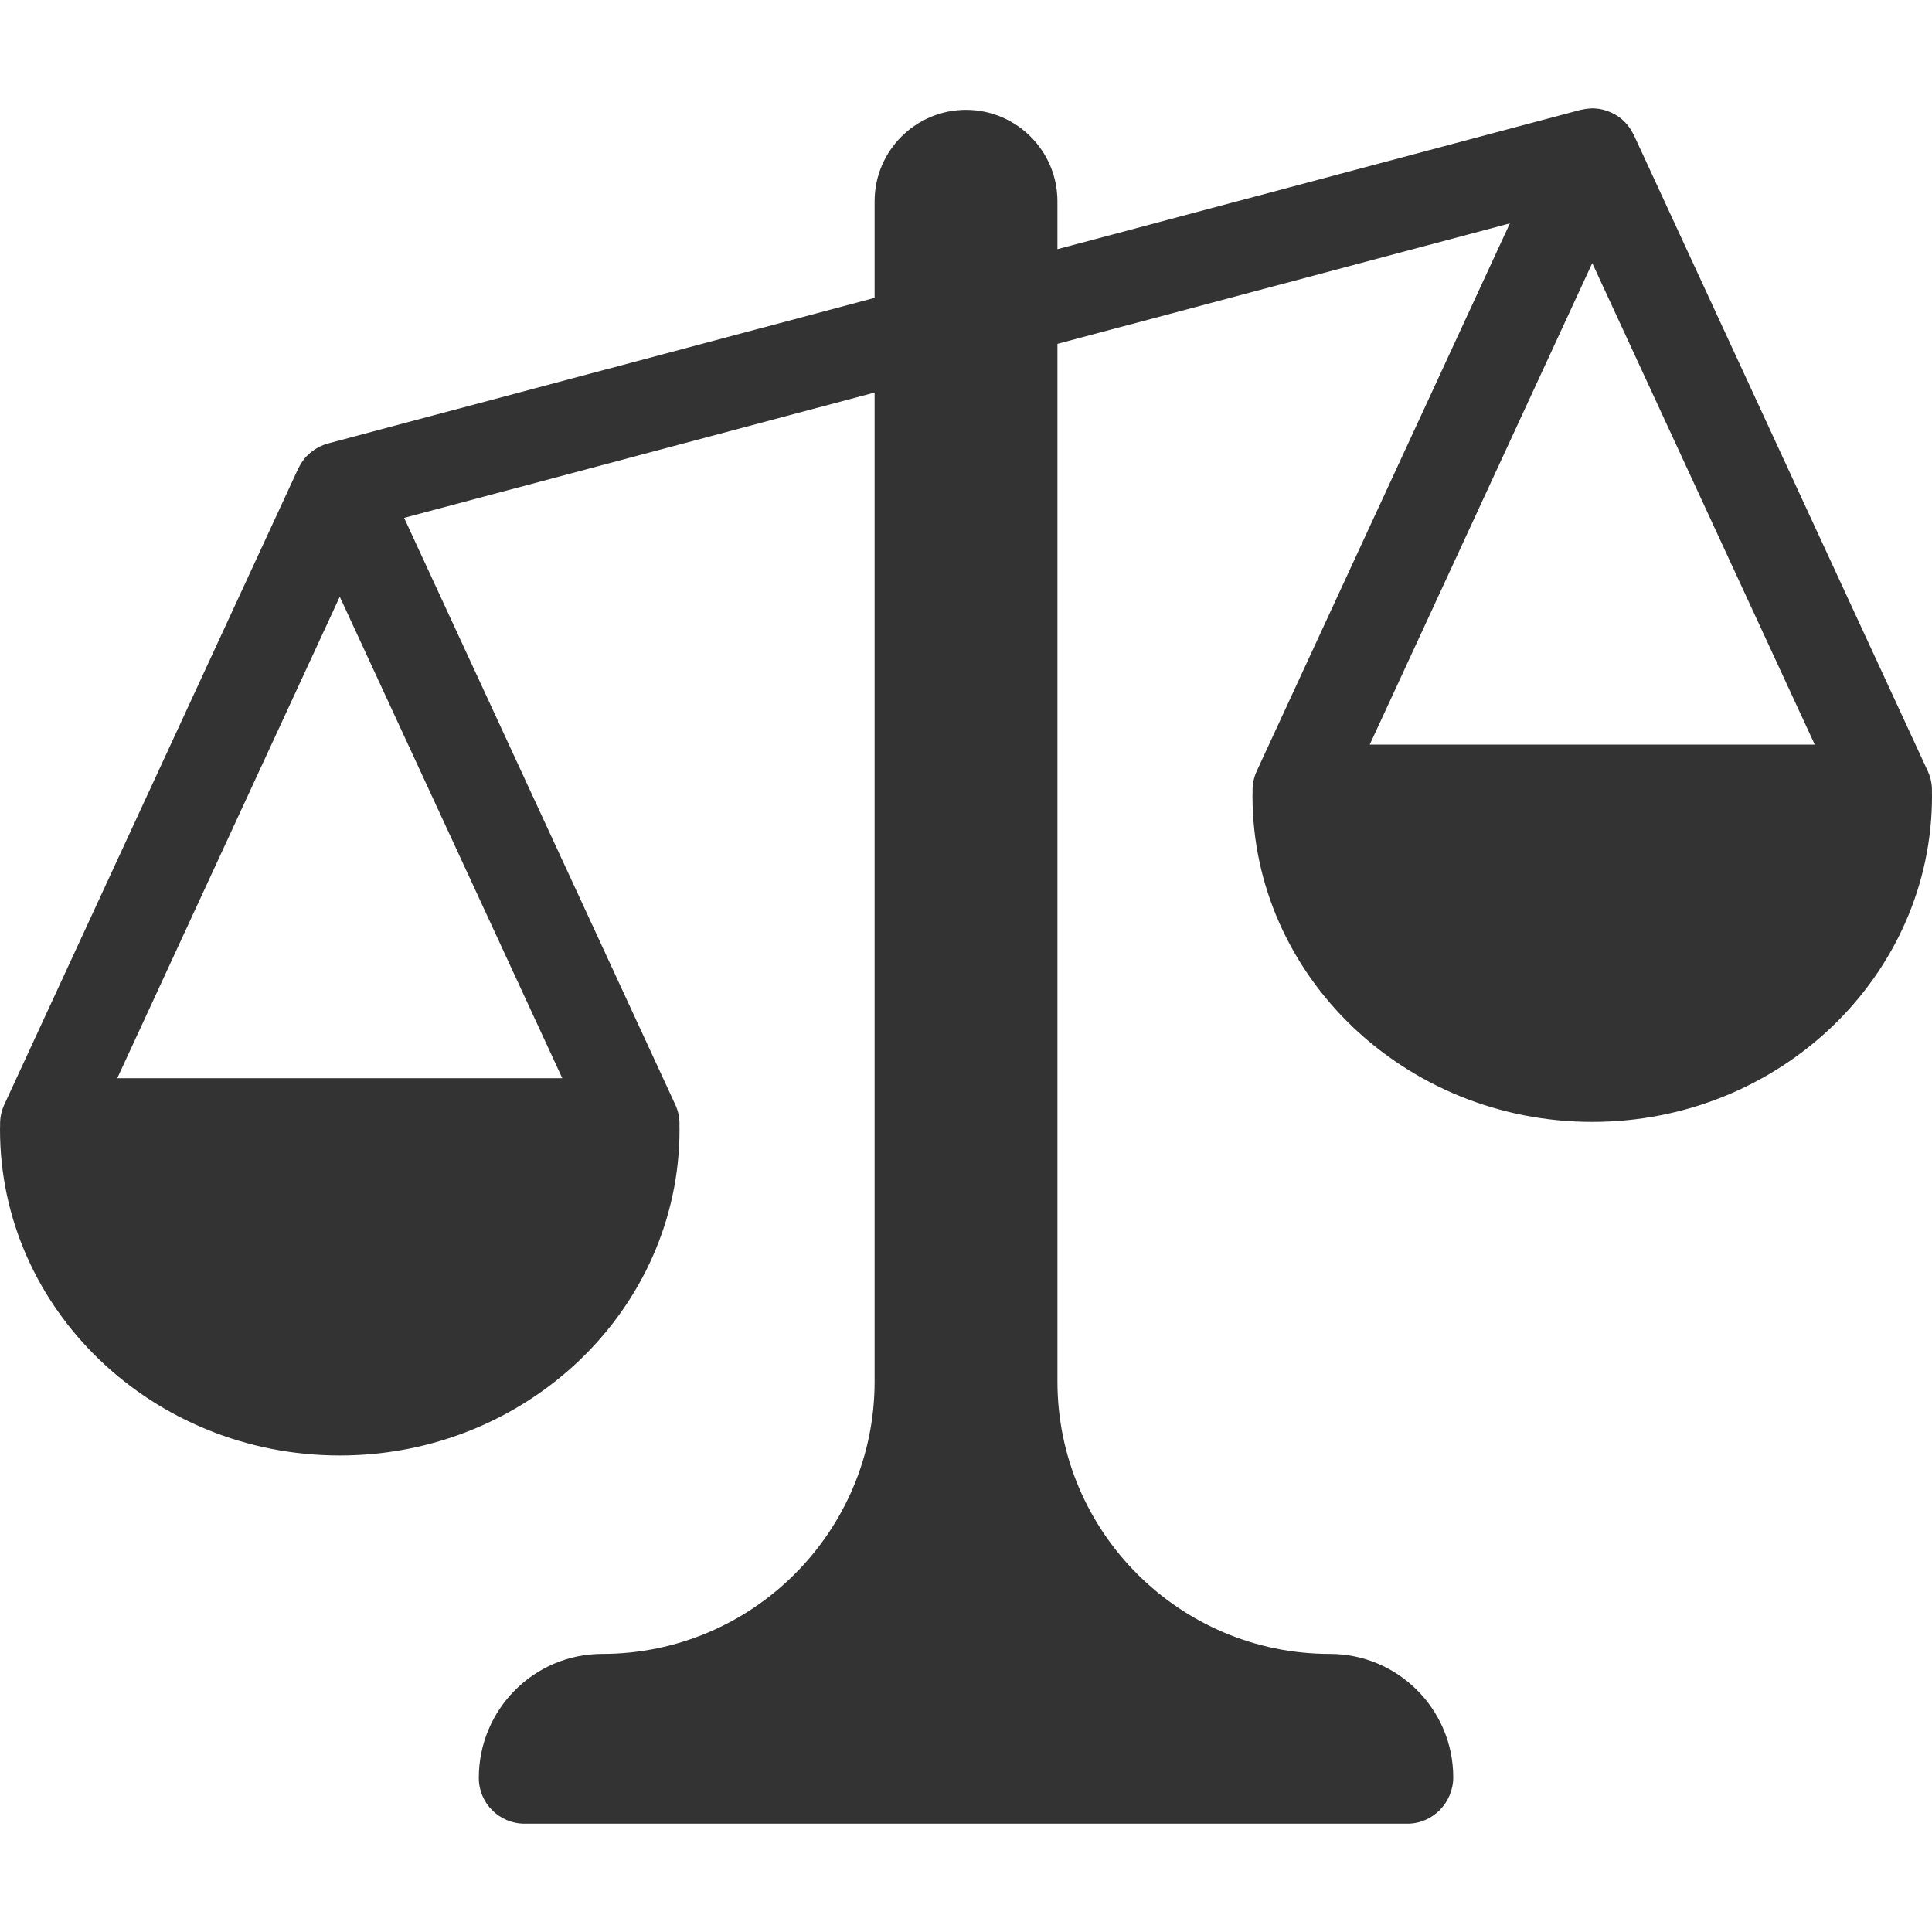 <?xml version="1.0" encoding="iso-8859-1"?>
<!-- Generator: Adobe Illustrator 17.1.0, SVG Export Plug-In . SVG Version: 6.00 Build 0)  -->
<!DOCTYPE svg PUBLIC "-//W3C//DTD SVG 1.1//EN" "http://www.w3.org/Graphics/SVG/1.1/DTD/svg11.dtd">
<svg xmlns="http://www.w3.org/2000/svg" xmlns:xlink="http://www.w3.org/1999/xlink" version="1.1" id="Capa_1" x="0px" y="0px" viewBox="0 0 211.188 211.188" style="enable-background:new 0 0 211.188 211.188;" xml:space="preserve" width="512px" height="512px">
<path d="M211.18,86.626c0.037-0.789-0.108-1.588-0.45-2.328L178.59,14.745c-0.012-0.026-0.029-0.048-0.041-0.074  c-0.035-0.073-0.078-0.139-0.116-0.21c-0.105-0.193-0.219-0.377-0.346-0.551c-0.056-0.077-0.112-0.153-0.172-0.227  c-0.155-0.189-0.321-0.366-0.5-0.529c-0.033-0.03-0.061-0.064-0.094-0.093c-0.214-0.185-0.446-0.346-0.688-0.492  c-0.071-0.043-0.145-0.079-0.218-0.119c-0.188-0.102-0.382-0.19-0.583-0.267c-0.079-0.03-0.156-0.062-0.236-0.088  c-0.271-0.088-0.547-0.16-0.833-0.201c-0.03-0.004-0.061-0.003-0.091-0.007c-0.205-0.026-0.411-0.045-0.621-0.045  c-0.058,0-0.114,0.01-0.172,0.012c-0.086,0.003-0.172,0.011-0.259,0.019c-0.246,0.021-0.487,0.06-0.723,0.116  c-0.045,0.01-0.089,0.01-0.133,0.021l-57.176,15.228v-5.239c0-5.51-4.482-9.992-9.992-9.992s-9.992,4.482-9.992,9.992v10.562  l-59.75,15.913c-0.018,0.005-0.032,0.014-0.05,0.019c-0.286,0.08-0.563,0.185-0.828,0.312c-0.073,0.035-0.139,0.076-0.209,0.114  c-0.192,0.104-0.377,0.22-0.554,0.349c-0.073,0.053-0.146,0.104-0.216,0.16c-0.22,0.178-0.43,0.37-0.618,0.585  c-0.013,0.014-0.022,0.031-0.035,0.046c-0.174,0.203-0.328,0.424-0.469,0.656c-0.045,0.075-0.084,0.151-0.126,0.228  c-0.048,0.089-0.104,0.173-0.147,0.266L0.461,120.762c-0.328,0.711-0.471,1.475-0.45,2.234C0.005,123.154,0,123.311,0,123.469  c0,19.646,16.661,35.63,37.14,35.63s37.14-15.983,37.14-35.63c0-0.127-0.004-0.253-0.008-0.379c0.037-0.79-0.108-1.589-0.45-2.329  L44.175,56.607l51.429-13.697v108.106c0,16.417-13.356,29.773-29.773,29.773c-7.439,0-13.492,6.052-13.492,13.558  c0,2.761,2.238,5,5,5h96.516c2.762,0,5-2.305,5-5.066c0-7.439-6.053-13.492-13.492-13.492c-16.417,0-29.773-13.356-29.773-29.773  V37.587l49.455-13.171L137.37,84.297c-0.328,0.711-0.471,1.476-0.45,2.235c-0.005,0.158-0.01,0.315-0.01,0.473  c0,19.646,16.661,35.63,37.14,35.63s37.14-15.984,37.14-35.63C211.188,86.878,211.184,86.752,211.18,86.626z M12.818,117.859  l24.322-52.634l24.323,52.634H12.818z M174.051,28.761l24.322,52.634h-48.646L174.051,28.761z" fill="#333333"/>
<g>
</g>
<g>
</g>
<g>
</g>
<g>
</g>
<g>
</g>
<g>
</g>
<g>
</g>
<g>
</g>
<g>
</g>
<g>
</g>
<g>
</g>
<g>
</g>
<g>
</g>
<g>
</g>
<g>
</g>
</svg>
